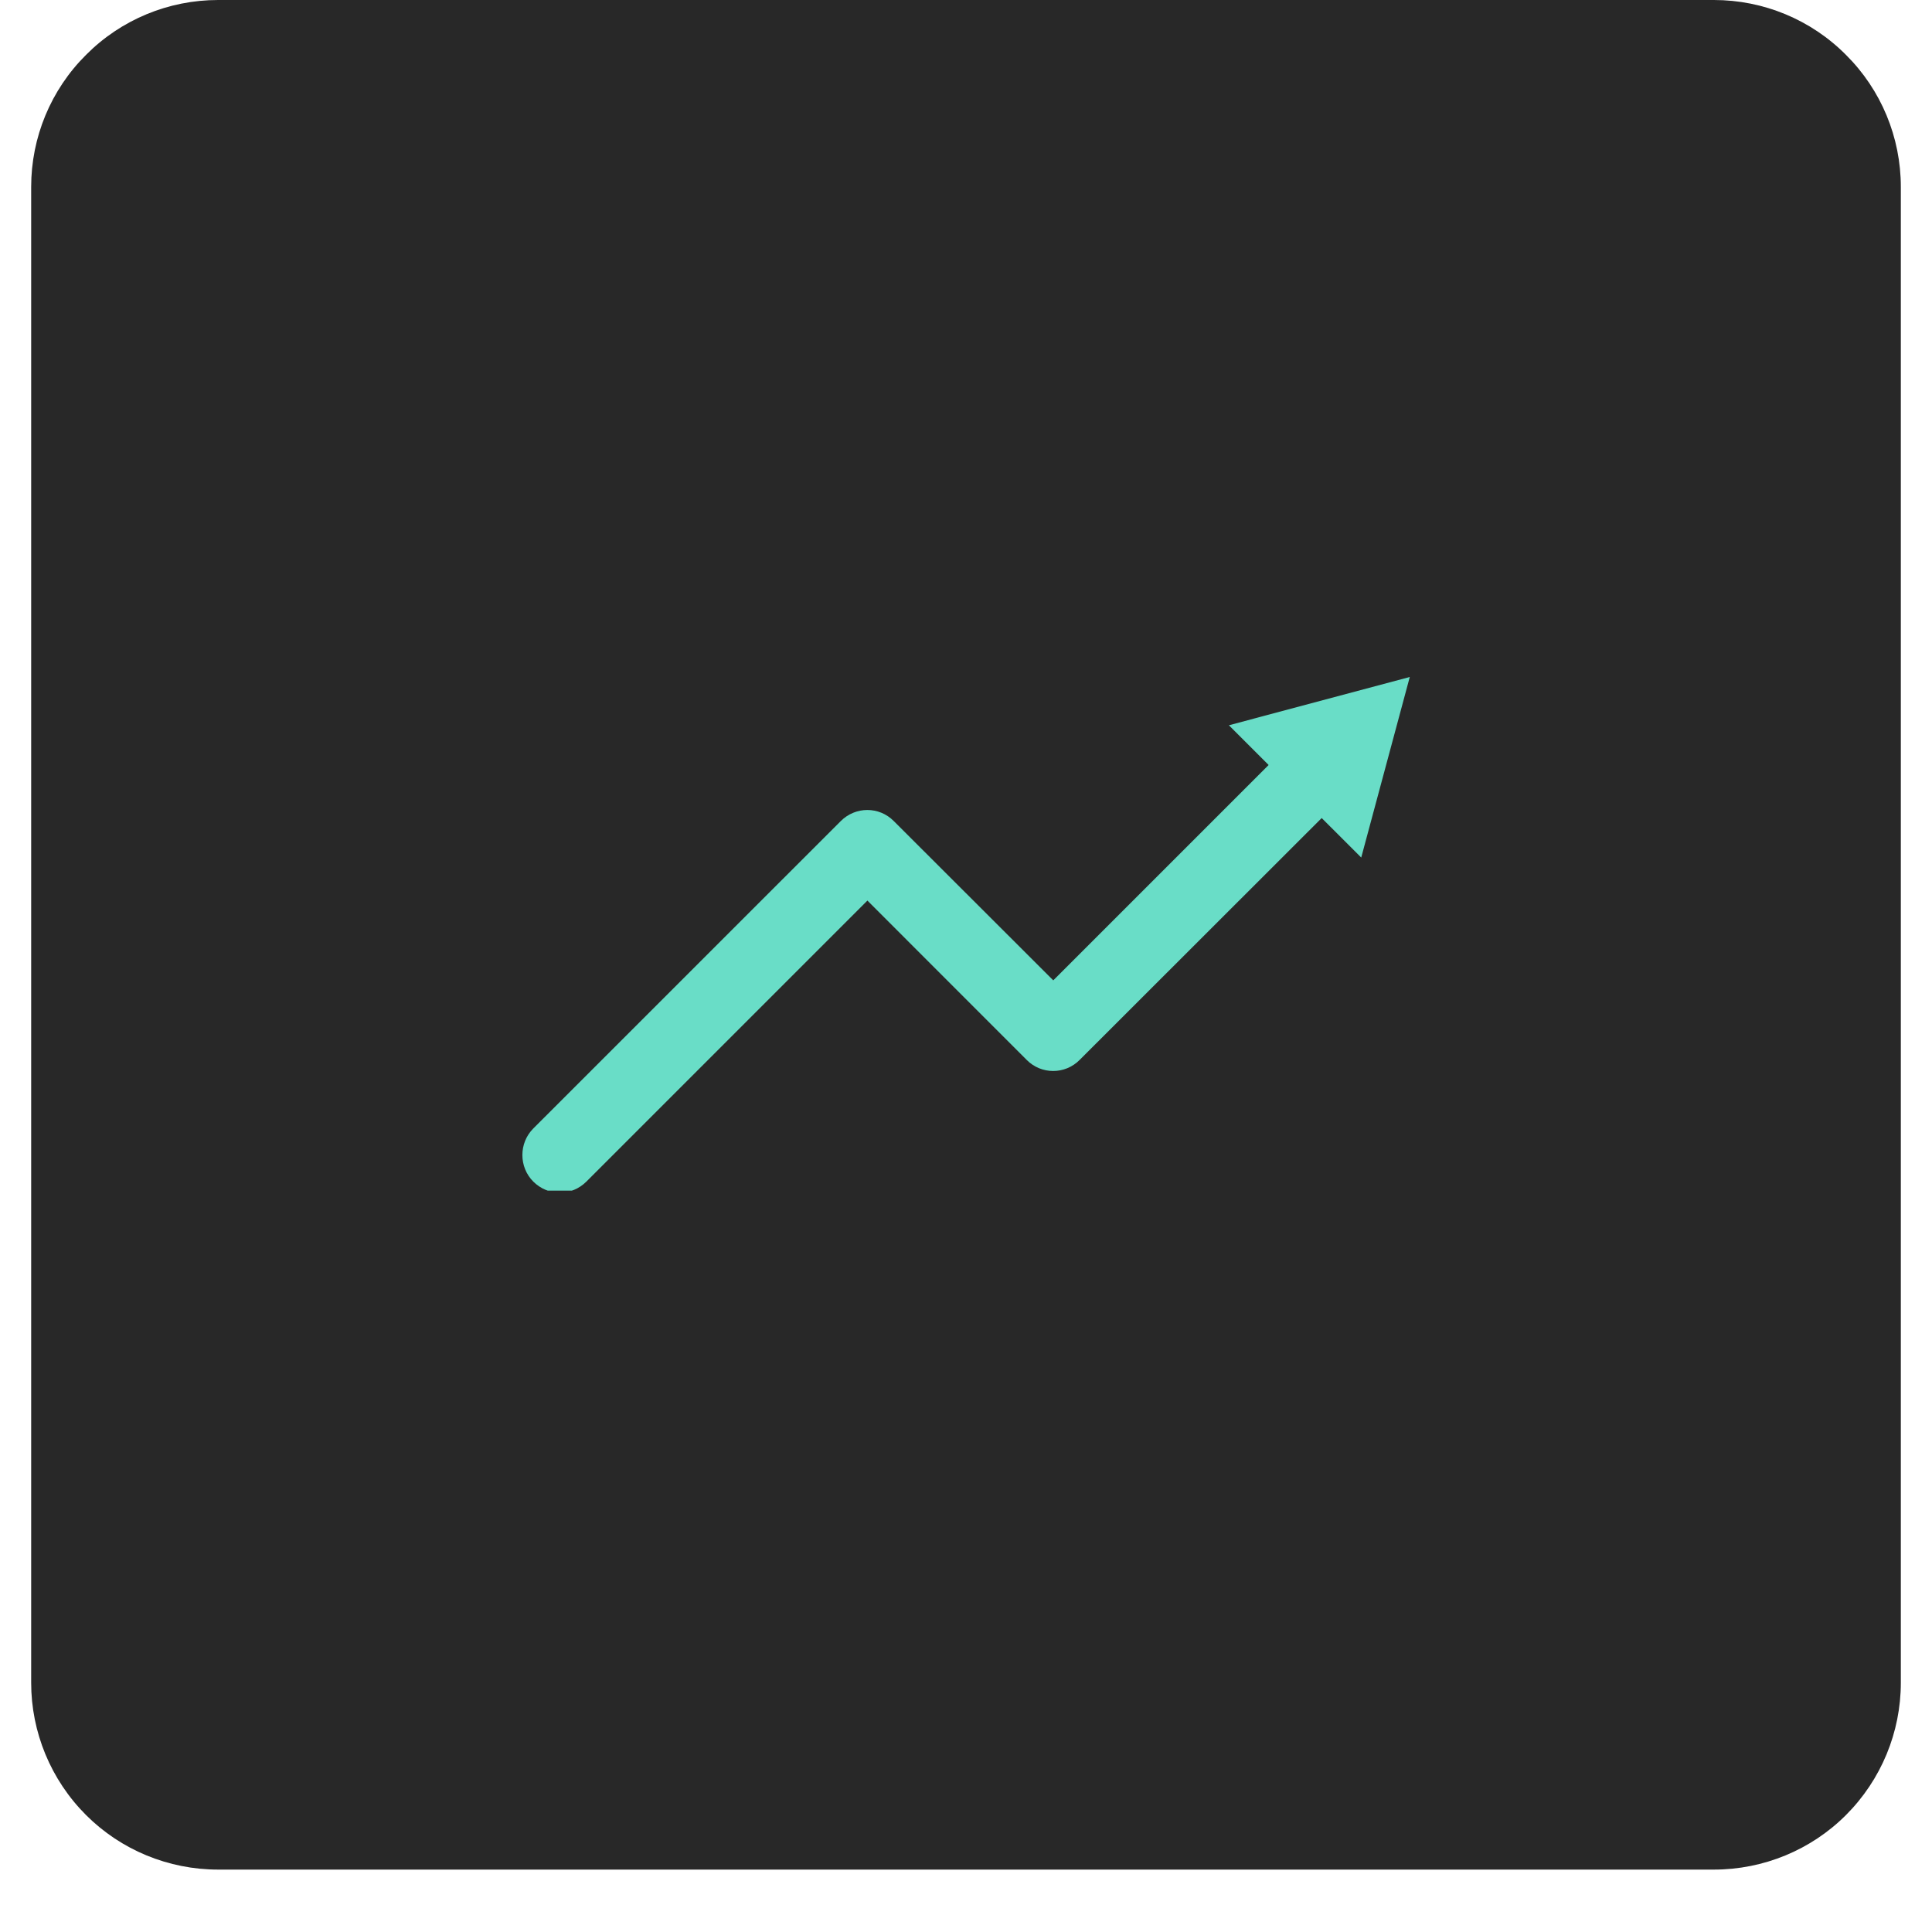 <svg xmlns="http://www.w3.org/2000/svg" xmlns:xlink="http://www.w3.org/1999/xlink" width="40" zoomAndPan="magnify" viewBox="0 0 30 30" height="40" preserveAspectRatio="xMidYMid meet" version="1.0"><defs><clipPath id="cb04d01b2a"><path d="M 0.484 0 L 29.516 0 L 29.516 29.031 L 0.484 29.031 Z M 0.484 0 " clip-rule="nonzero"/></clipPath><clipPath id="e20b704f47"><path d="M 3.387 0 L 26.613 0 C 27.383 0 28.121 0.305 28.664 0.852 C 29.211 1.395 29.516 2.133 29.516 2.902 L 29.516 26.129 C 29.516 26.898 29.211 27.637 28.664 28.184 C 28.121 28.727 27.383 29.031 26.613 29.031 L 3.387 29.031 C 2.617 29.031 1.879 28.727 1.336 28.184 C 0.789 27.637 0.484 26.898 0.484 26.129 L 0.484 2.902 C 0.484 2.133 0.789 1.395 1.336 0.852 C 1.879 0.305 2.617 0 3.387 0 Z M 3.387 0 " clip-rule="nonzero"/></clipPath><clipPath id="0d29dd1be2"><path d="M 8.109 11.395 L 21 11.395 L 21 18.488 L 8.109 18.488 Z M 8.109 11.395 " clip-rule="nonzero"/></clipPath><clipPath id="ae34cffcb3"><path d="M 19.066 10.512 L 21.891 10.512 L 21.891 13.332 L 19.066 13.332 Z M 19.066 10.512 " clip-rule="nonzero"/></clipPath></defs><g clip-path="url(#cb04d01b2a)"><g clip-path="url(#e20b704f47)"><path fill="#282828" d="M 0.484 0 L 29.516 0 L 29.516 29.031 L 0.484 29.031 Z M 0.484 0 " fill-opacity="1" fill-rule="nonzero"/></g></g><g clip-path="url(#0d29dd1be2)"><path fill="#69ddc7" d="M 8.691 18.52 C 8.543 18.52 8.395 18.461 8.281 18.348 C 8.055 18.121 8.055 17.75 8.281 17.523 L 13.055 12.75 C 13.285 12.52 13.652 12.52 13.879 12.75 L 16.355 15.223 L 20 11.578 C 20.227 11.348 20.598 11.348 20.824 11.578 C 21.051 11.805 21.051 12.172 20.824 12.402 L 16.766 16.457 C 16.539 16.688 16.168 16.688 15.941 16.457 L 13.469 13.984 L 9.105 18.348 C 8.992 18.461 8.844 18.52 8.691 18.52 " fill-opacity="1" fill-rule="nonzero"/></g><g clip-path="url(#ae34cffcb3)"><path fill="#69ddc7" d="M 21.137 13.316 L 21.891 10.512 L 19.082 11.262 Z M 21.137 13.316 " fill-opacity="1" fill-rule="nonzero"/></g></svg>